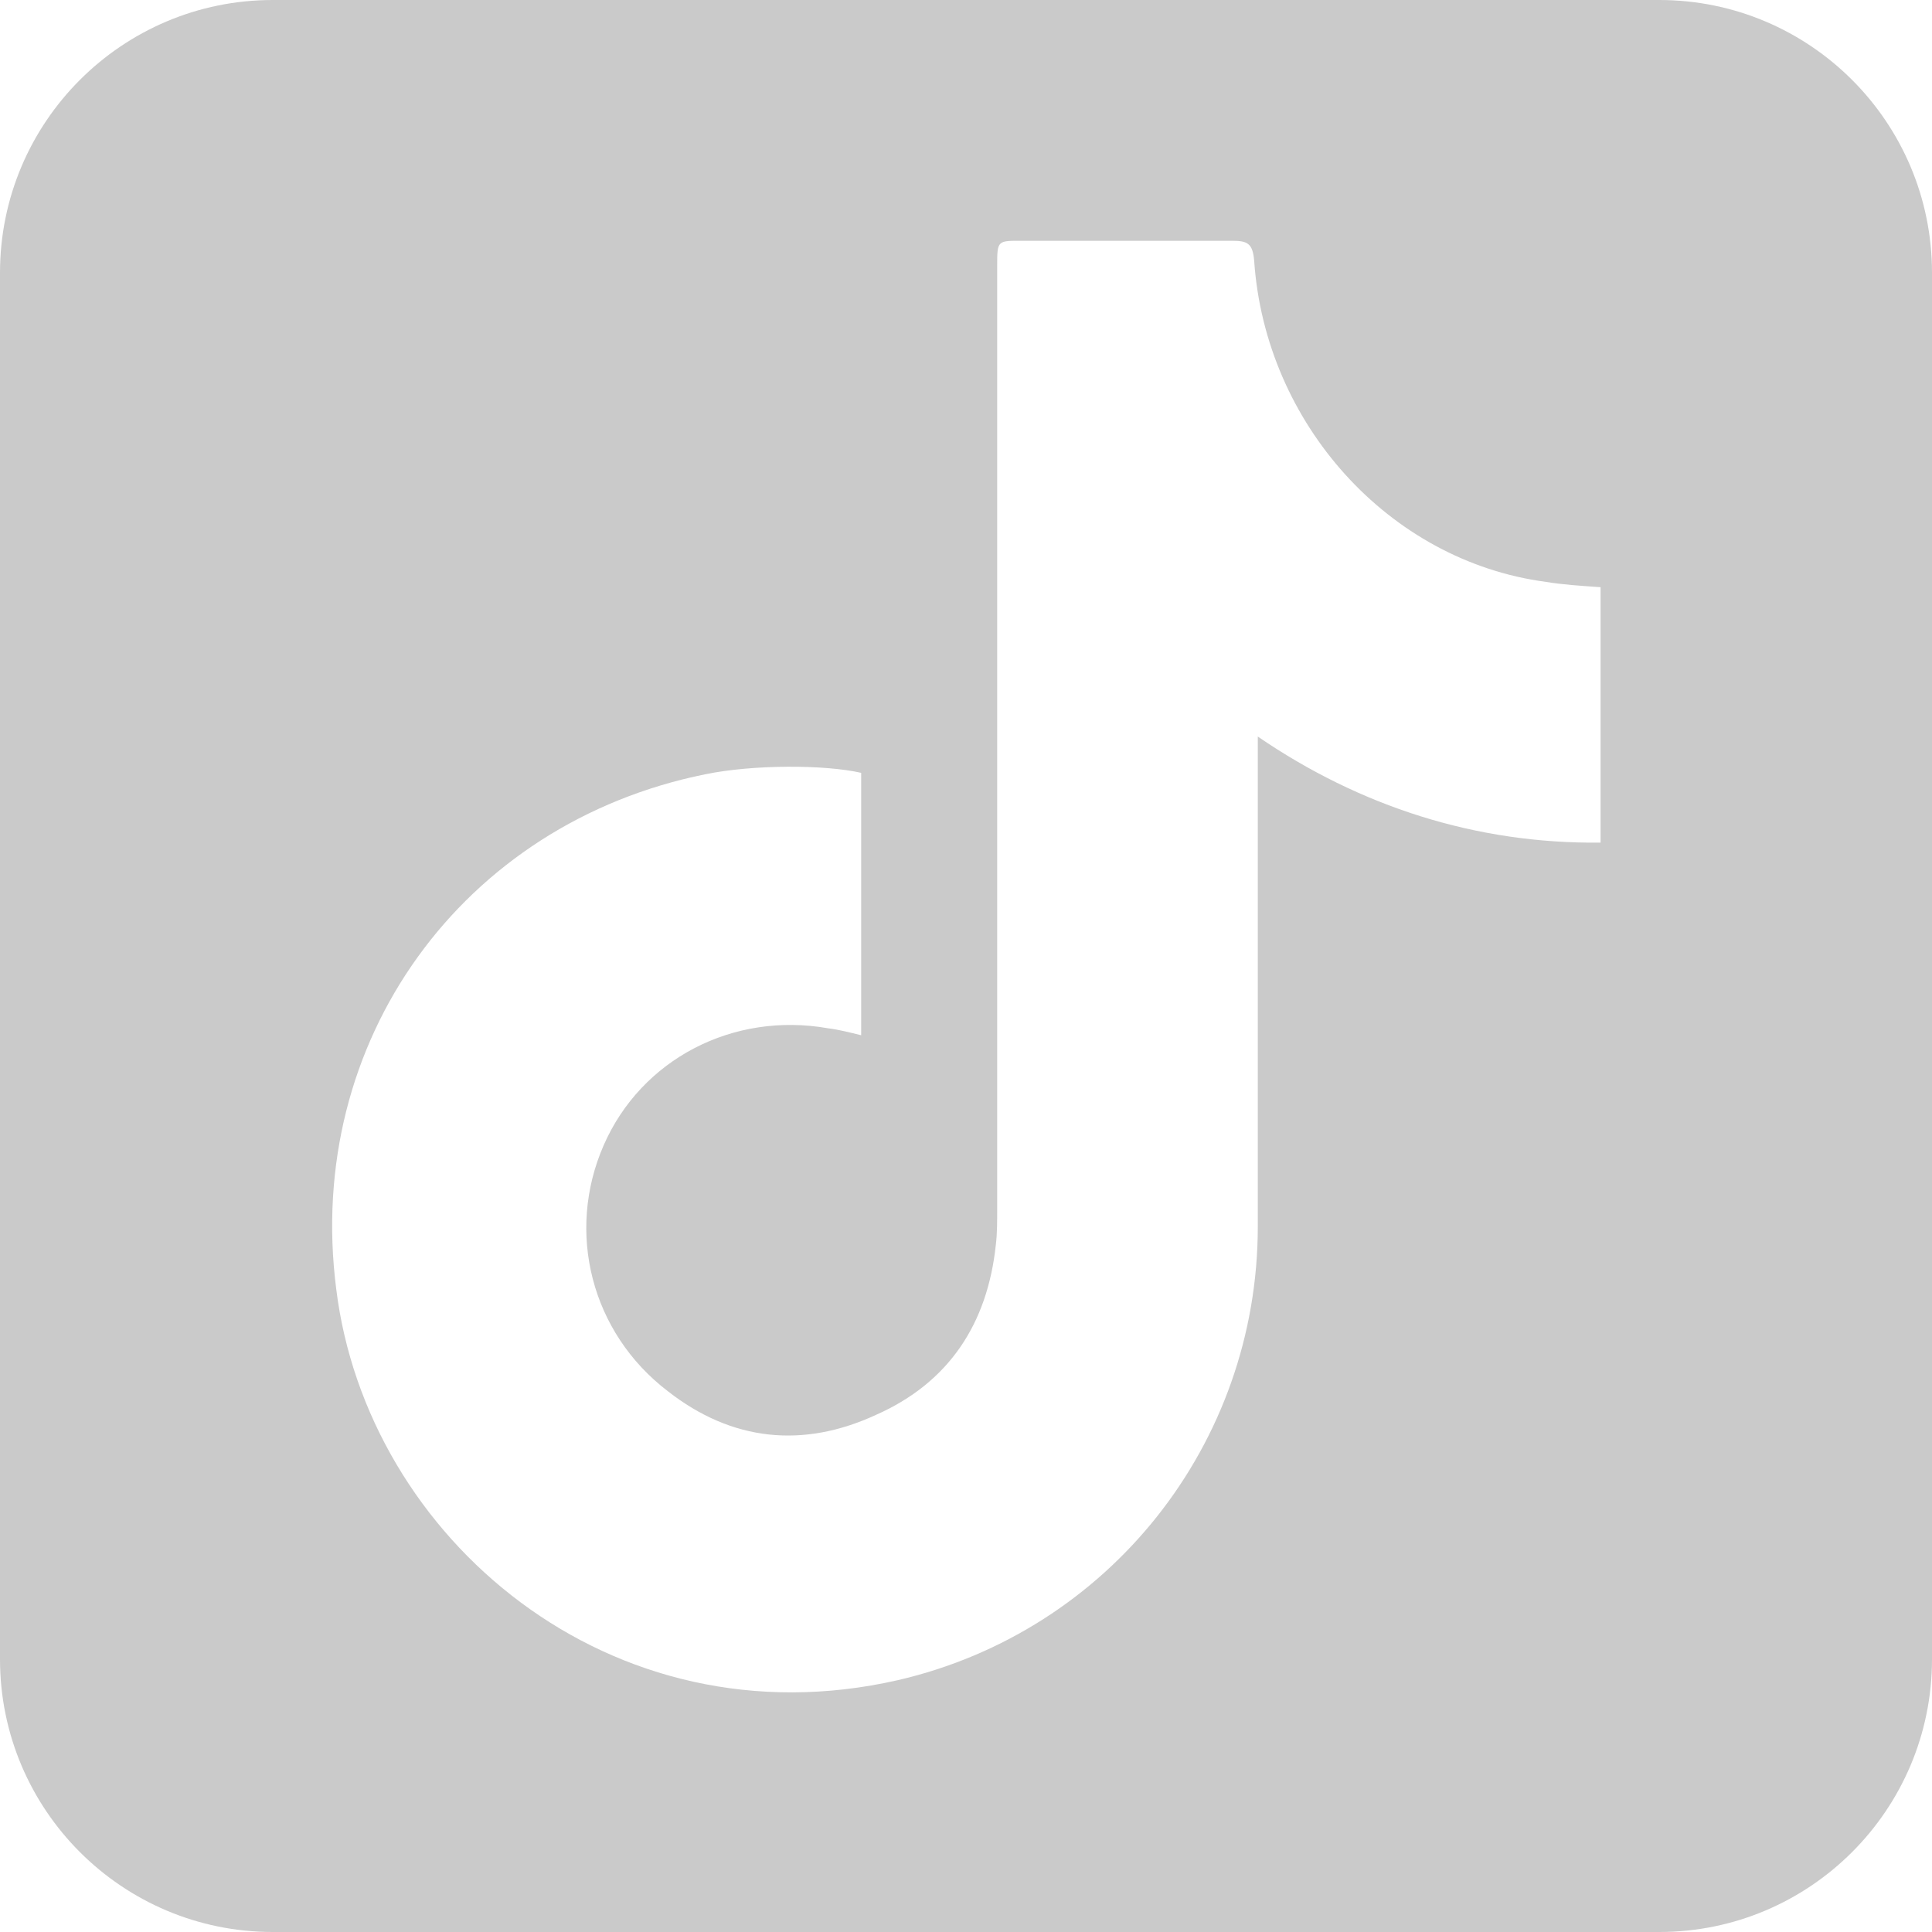 <svg width="58" height="58" viewBox="0 0 58 58" fill="none" xmlns="http://www.w3.org/2000/svg">
<path fill-rule="evenodd" clip-rule="evenodd" d="M58 8.19C58 3.667 54.333 0 49.81 0H8.19C3.667 0 0 3.667 0 8.19V49.81C0 54.333 3.667 58 8.19 58H49.81C54.333 58 58 54.333 58 49.81V8.19ZM48.05 25.296C44.308 25.338 40.821 24.207 37.76 22.112V36.82C37.76 43.357 33.285 48.972 26.957 50.439C18.325 52.408 11.017 46.165 10.095 38.706C9.132 31.247 13.889 24.71 21.18 23.243C22.605 22.95 24.748 22.95 25.853 23.201V31.079C25.513 30.996 25.195 30.912 24.86 30.87C22.01 30.367 19.25 31.792 18.119 34.39C16.987 36.988 17.744 40.005 20.049 41.765C21.977 43.274 24.115 43.483 26.294 42.477C28.474 41.514 29.645 39.754 29.896 37.365C29.938 37.03 29.936 36.653 29.936 36.276V7.99C29.936 7.194 29.942 7.229 30.738 7.229H36.982C37.443 7.229 37.61 7.295 37.652 7.84C37.987 12.701 41.678 16.841 46.413 17.469C46.916 17.553 47.455 17.586 48.05 17.628V25.296Z" fill="#CACACA"/>
</svg>
